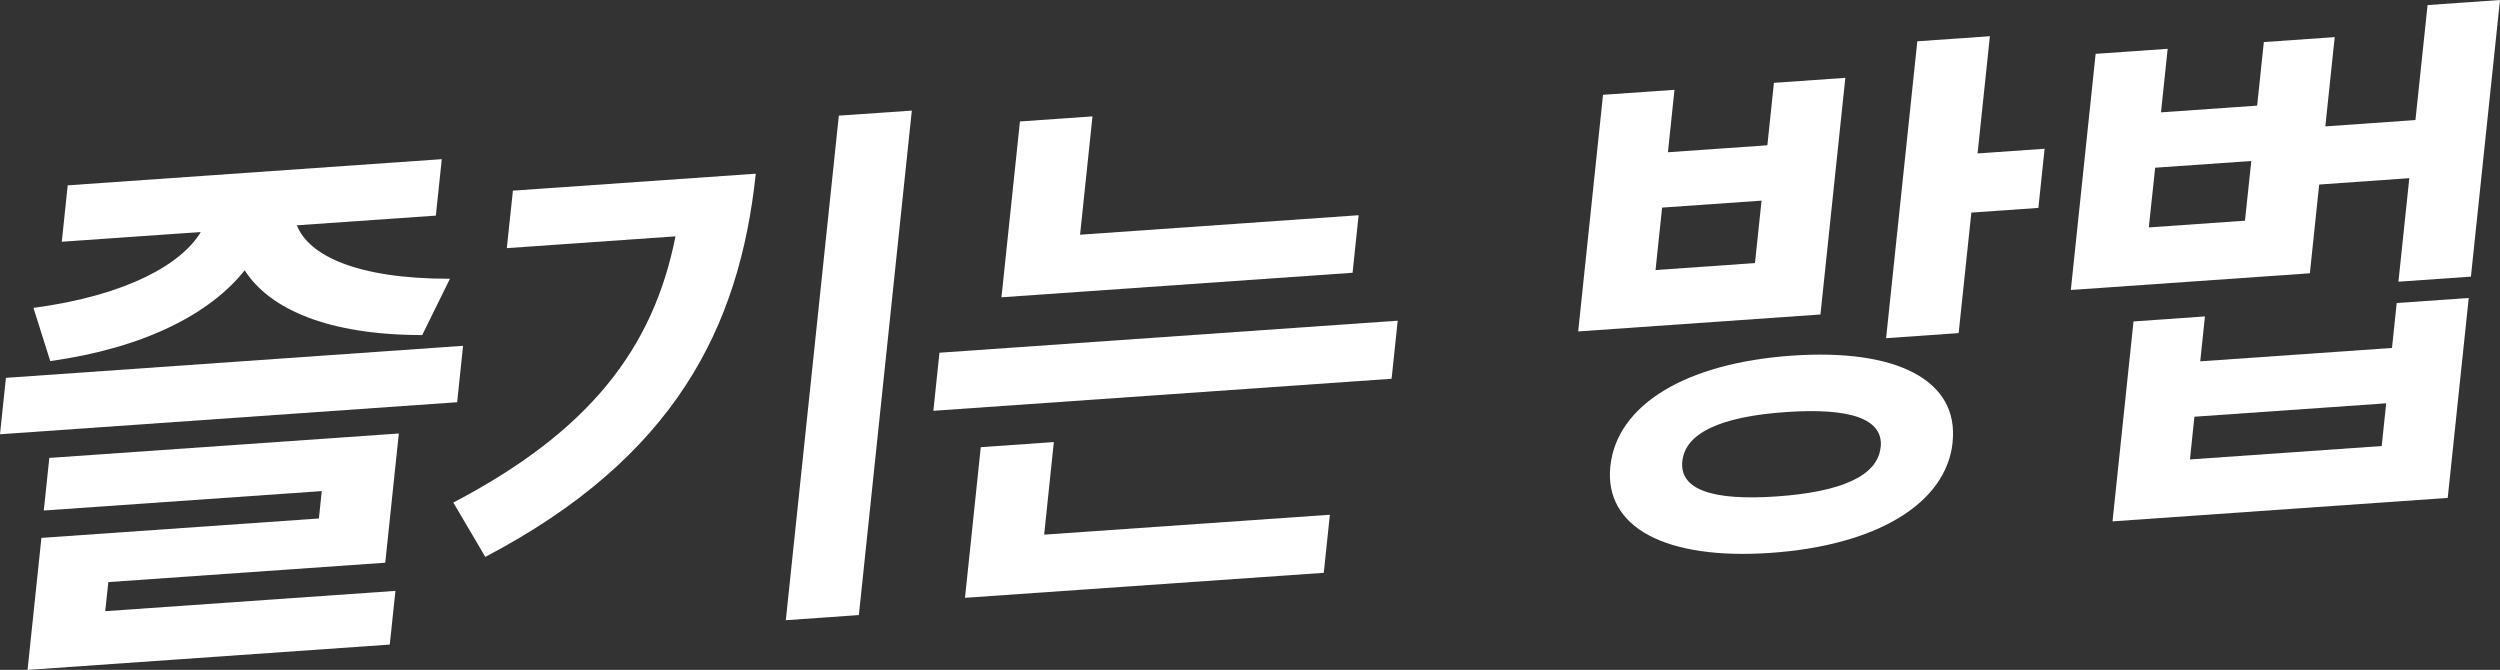 <svg xmlns="http://www.w3.org/2000/svg" xmlns:xlink="http://www.w3.org/1999/xlink" width="118.019" height="31.624" viewBox="0 0 118.019 31.624"><rect x="0" y="0" width="118.019" height="31.624" fill="#333333" stroke="none"/><defs><clipPath id="a"><rect width="118.019" height="31.624" transform="translate(0 0)" fill="#fff"/></clipPath></defs><g transform="translate(0 0)"><g clip-path="url(#a)"><path d="M21.86,16.325l-.279,2.663L0,20.5l.28-2.663ZM4.967,28.852l13.7-.958L18.4,30.429,1.3,31.624l.655-6.232,13.1-.916.135-1.293L2.067,24.1l.261-2.483,16.5-1.153-.641,6.1-13.073.915ZM1.58,14.535c4.49-.6,7.019-2.108,7.9-3.582l-6.563.459.279-2.663L20.855,7.514l-.279,2.664-6.562.458c.547,1.4,2.772,2.527,7.226,2.524l-1.308,2.658c-4.377,0-7.188-1.191-8.382-3.058-1.633,2.065-4.763,3.67-9.178,4.286Z" fill="#fff"/><path d="M35.678,8.2c-.767,7.292-3.856,13.412-12.768,18.09L21.4,23.724c6.4-3.348,9.44-7.257,10.488-12.567l-7.963.557L24.214,9Zm7.367-2.979-2.5,23.815-3.449.242L39.6,5.459Z" fill="#fff"/><path d="M65.982,15.139l-.288,2.741L44.062,19.393l.288-2.742Zm-16.69,10.1L62.78,24.3l-.288,2.741L45.555,28.221,46.3,21.11l3.449-.241Zm14.56-12.363L47.277,14.034l.872-8.3,3.425-.24-.587,5.586,13.15-.92Z" fill="#fff"/><path d="M85.939,14.846l-11.437.8L75.675,4.475l3.373-.235-.309,2.947,4.694-.328.31-2.948,3.371-.236Zm6.24,6.032c-.3,2.9-3.6,4.873-8.581,5.221-4.953.346-7.881-1.194-7.577-4.09.308-2.922,3.6-4.873,8.555-5.219,4.981-.349,7.912,1.167,7.6,4.088M83.159,9.471,78.464,9.8l-.31,2.948,4.694-.329Zm5.624,11.645c.141-1.344-1.425-1.877-4.486-1.663-3.035.213-4.736.973-4.878,2.318s1.424,1.876,4.459,1.664c3.061-.214,4.764-.975,4.9-2.319M96.521,7.022l-.294,2.792-3.164.222-.6,5.689-3.425.239L90.512,1.949l3.426-.239-.582,5.534Z" fill="#fff"/><path d="M118.019,0l-1.373,13.059-3.422.239.514-4.887-4.255.3-.44,4.19-11.284.788L98.93,2.542l3.4-.238-.314,3,4.538-.318.316-3,3.346-.234-.443,4.215,4.254-.3L114.6.239Zm-4.876,14.305,3.4-.238-.992,9.438L99.727,24.612l.991-9.438,3.372-.236-.222,2.12,9.052-.632ZM106.279,7.6l-4.539.317-.3,2.819,4.539-.318Zm6.367,11.439-9.053.633-.211,2.017,9.052-.633Z" fill="#fff"/></g></g></svg>